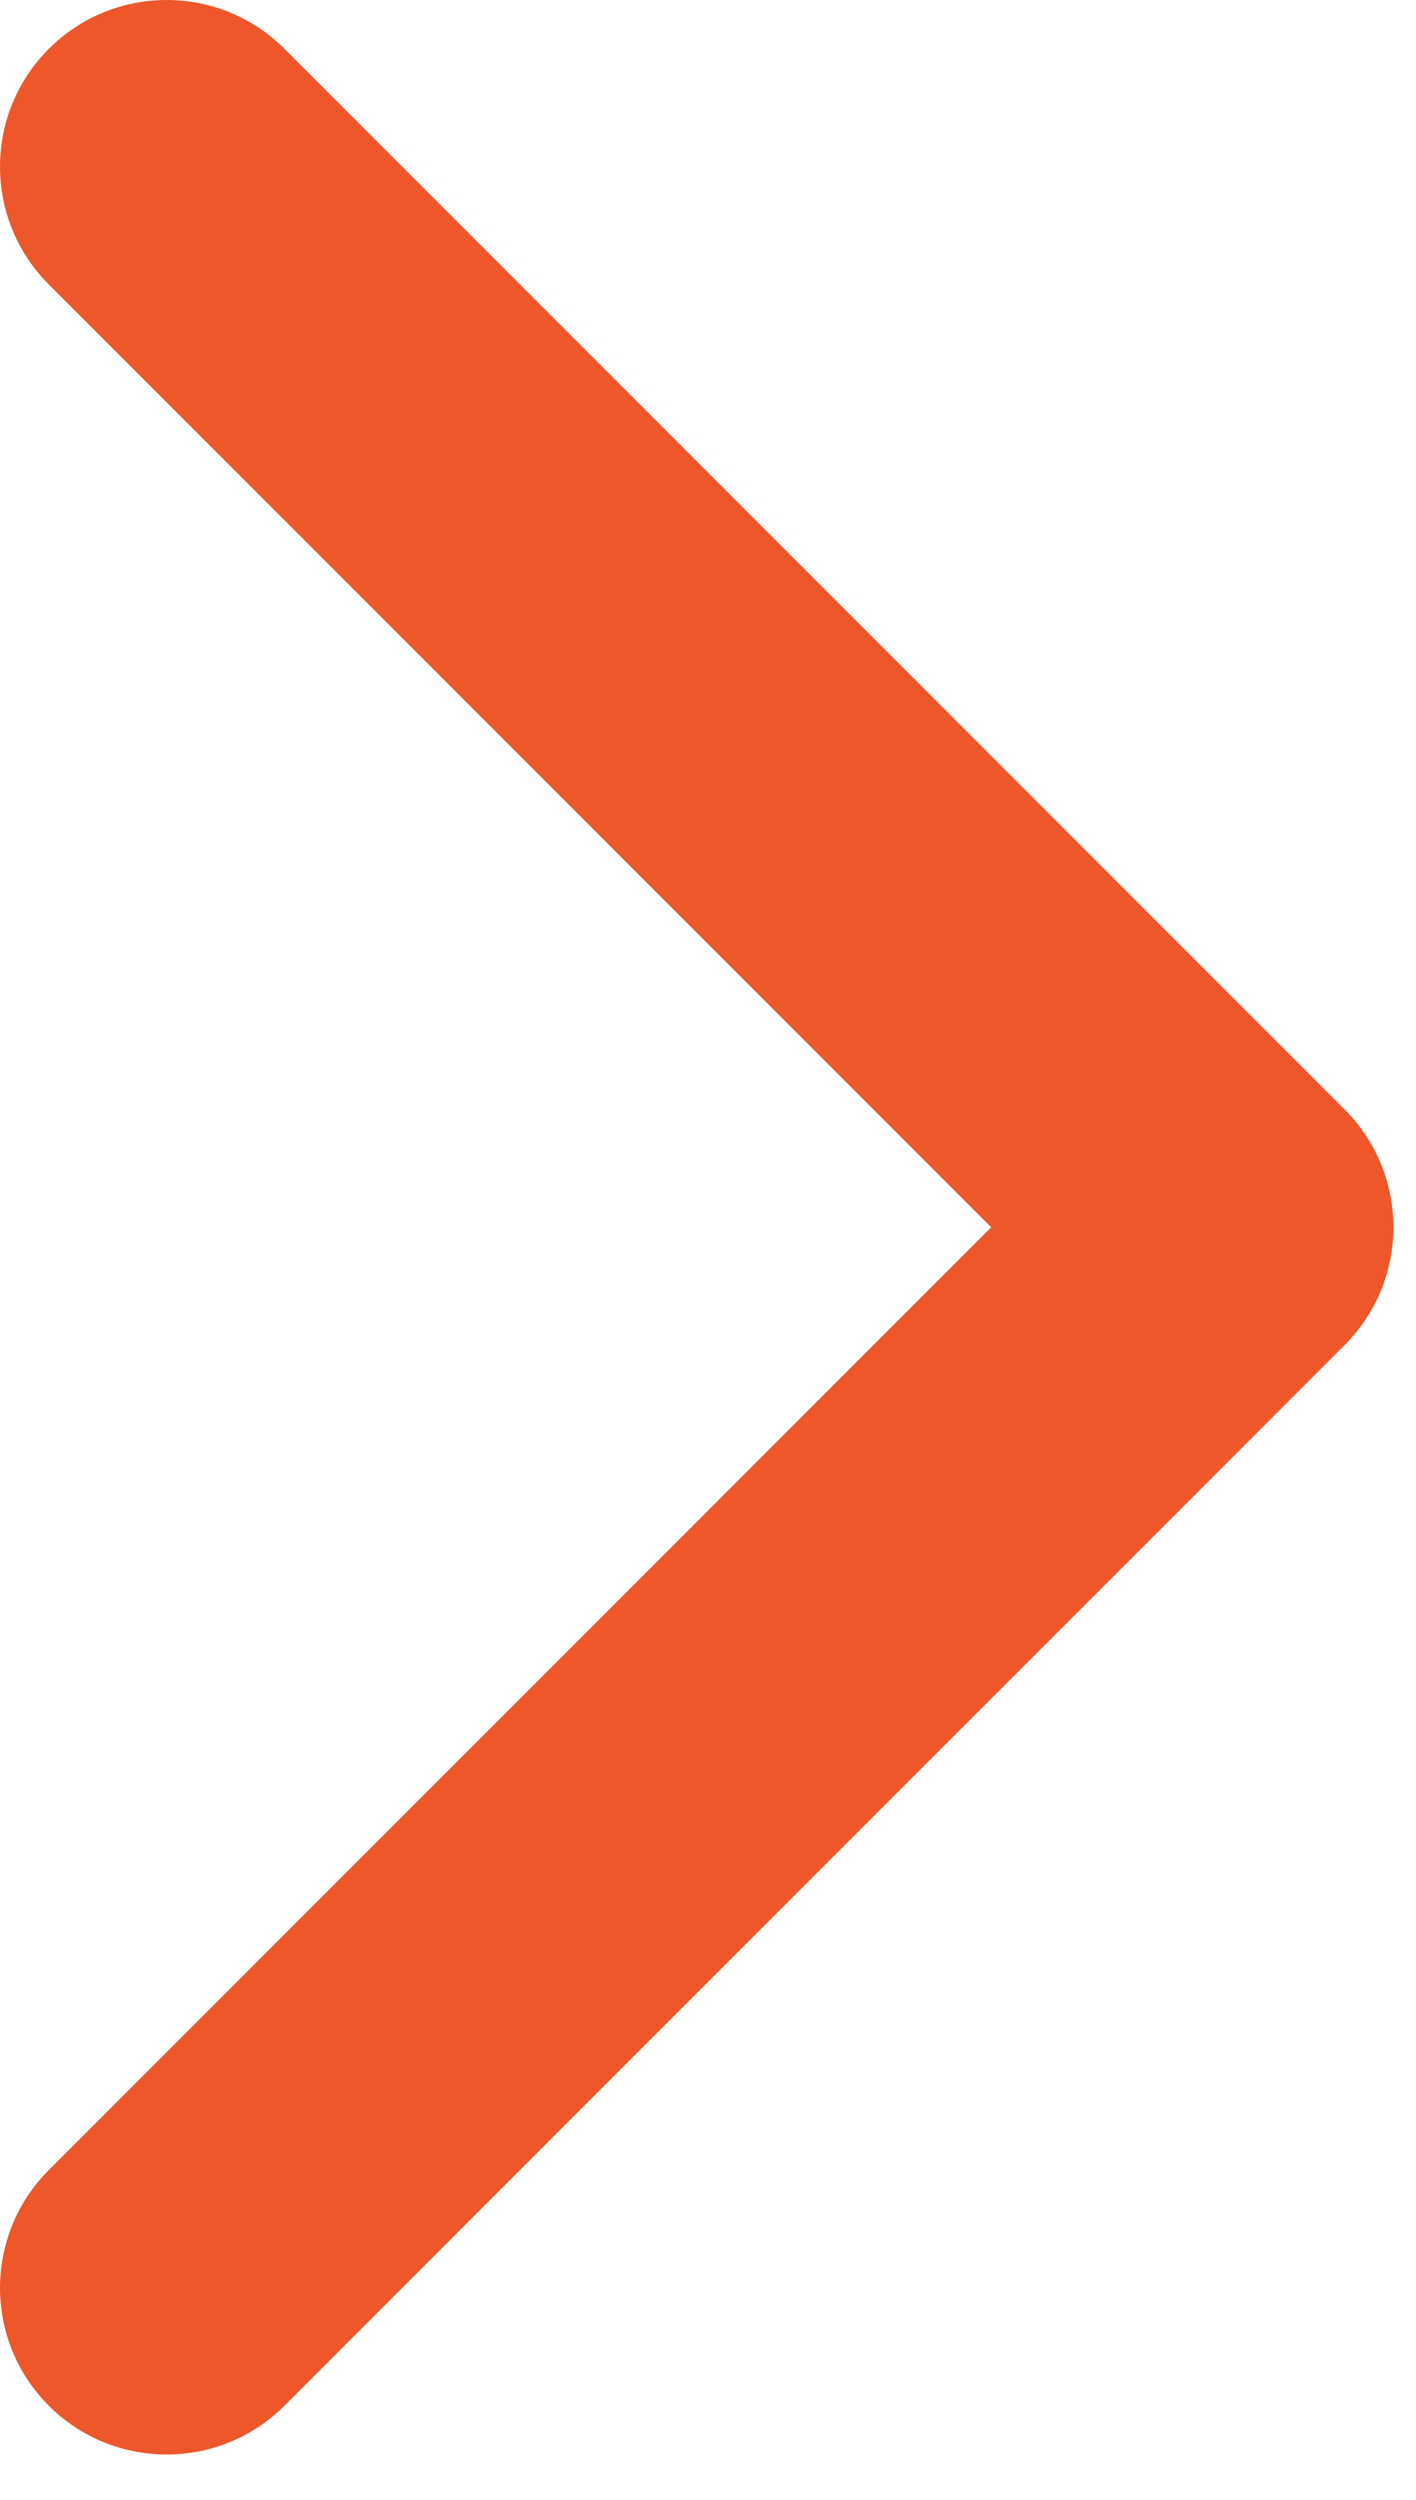 <?xml version="1.0" encoding="UTF-8"?> <svg xmlns="http://www.w3.org/2000/svg" width="17" height="30" viewBox="0 0 17 30" fill="none"><path d="M16.143 16.142C16.924 15.361 16.924 14.095 16.143 13.314L3.415 0.586C2.634 -0.195 1.367 -0.195 0.586 0.586C-0.195 1.367 -0.195 2.633 0.586 3.414L11.9 14.728L0.586 26.042C-0.195 26.823 -0.195 28.089 0.586 28.87C1.367 29.651 2.634 29.651 3.415 28.87L16.143 16.142ZM13.729 14.728L13.729 16.728L14.729 16.728L14.729 14.728L14.729 12.728L13.729 12.728L13.729 14.728Z" fill="#ED5729"></path></svg> 